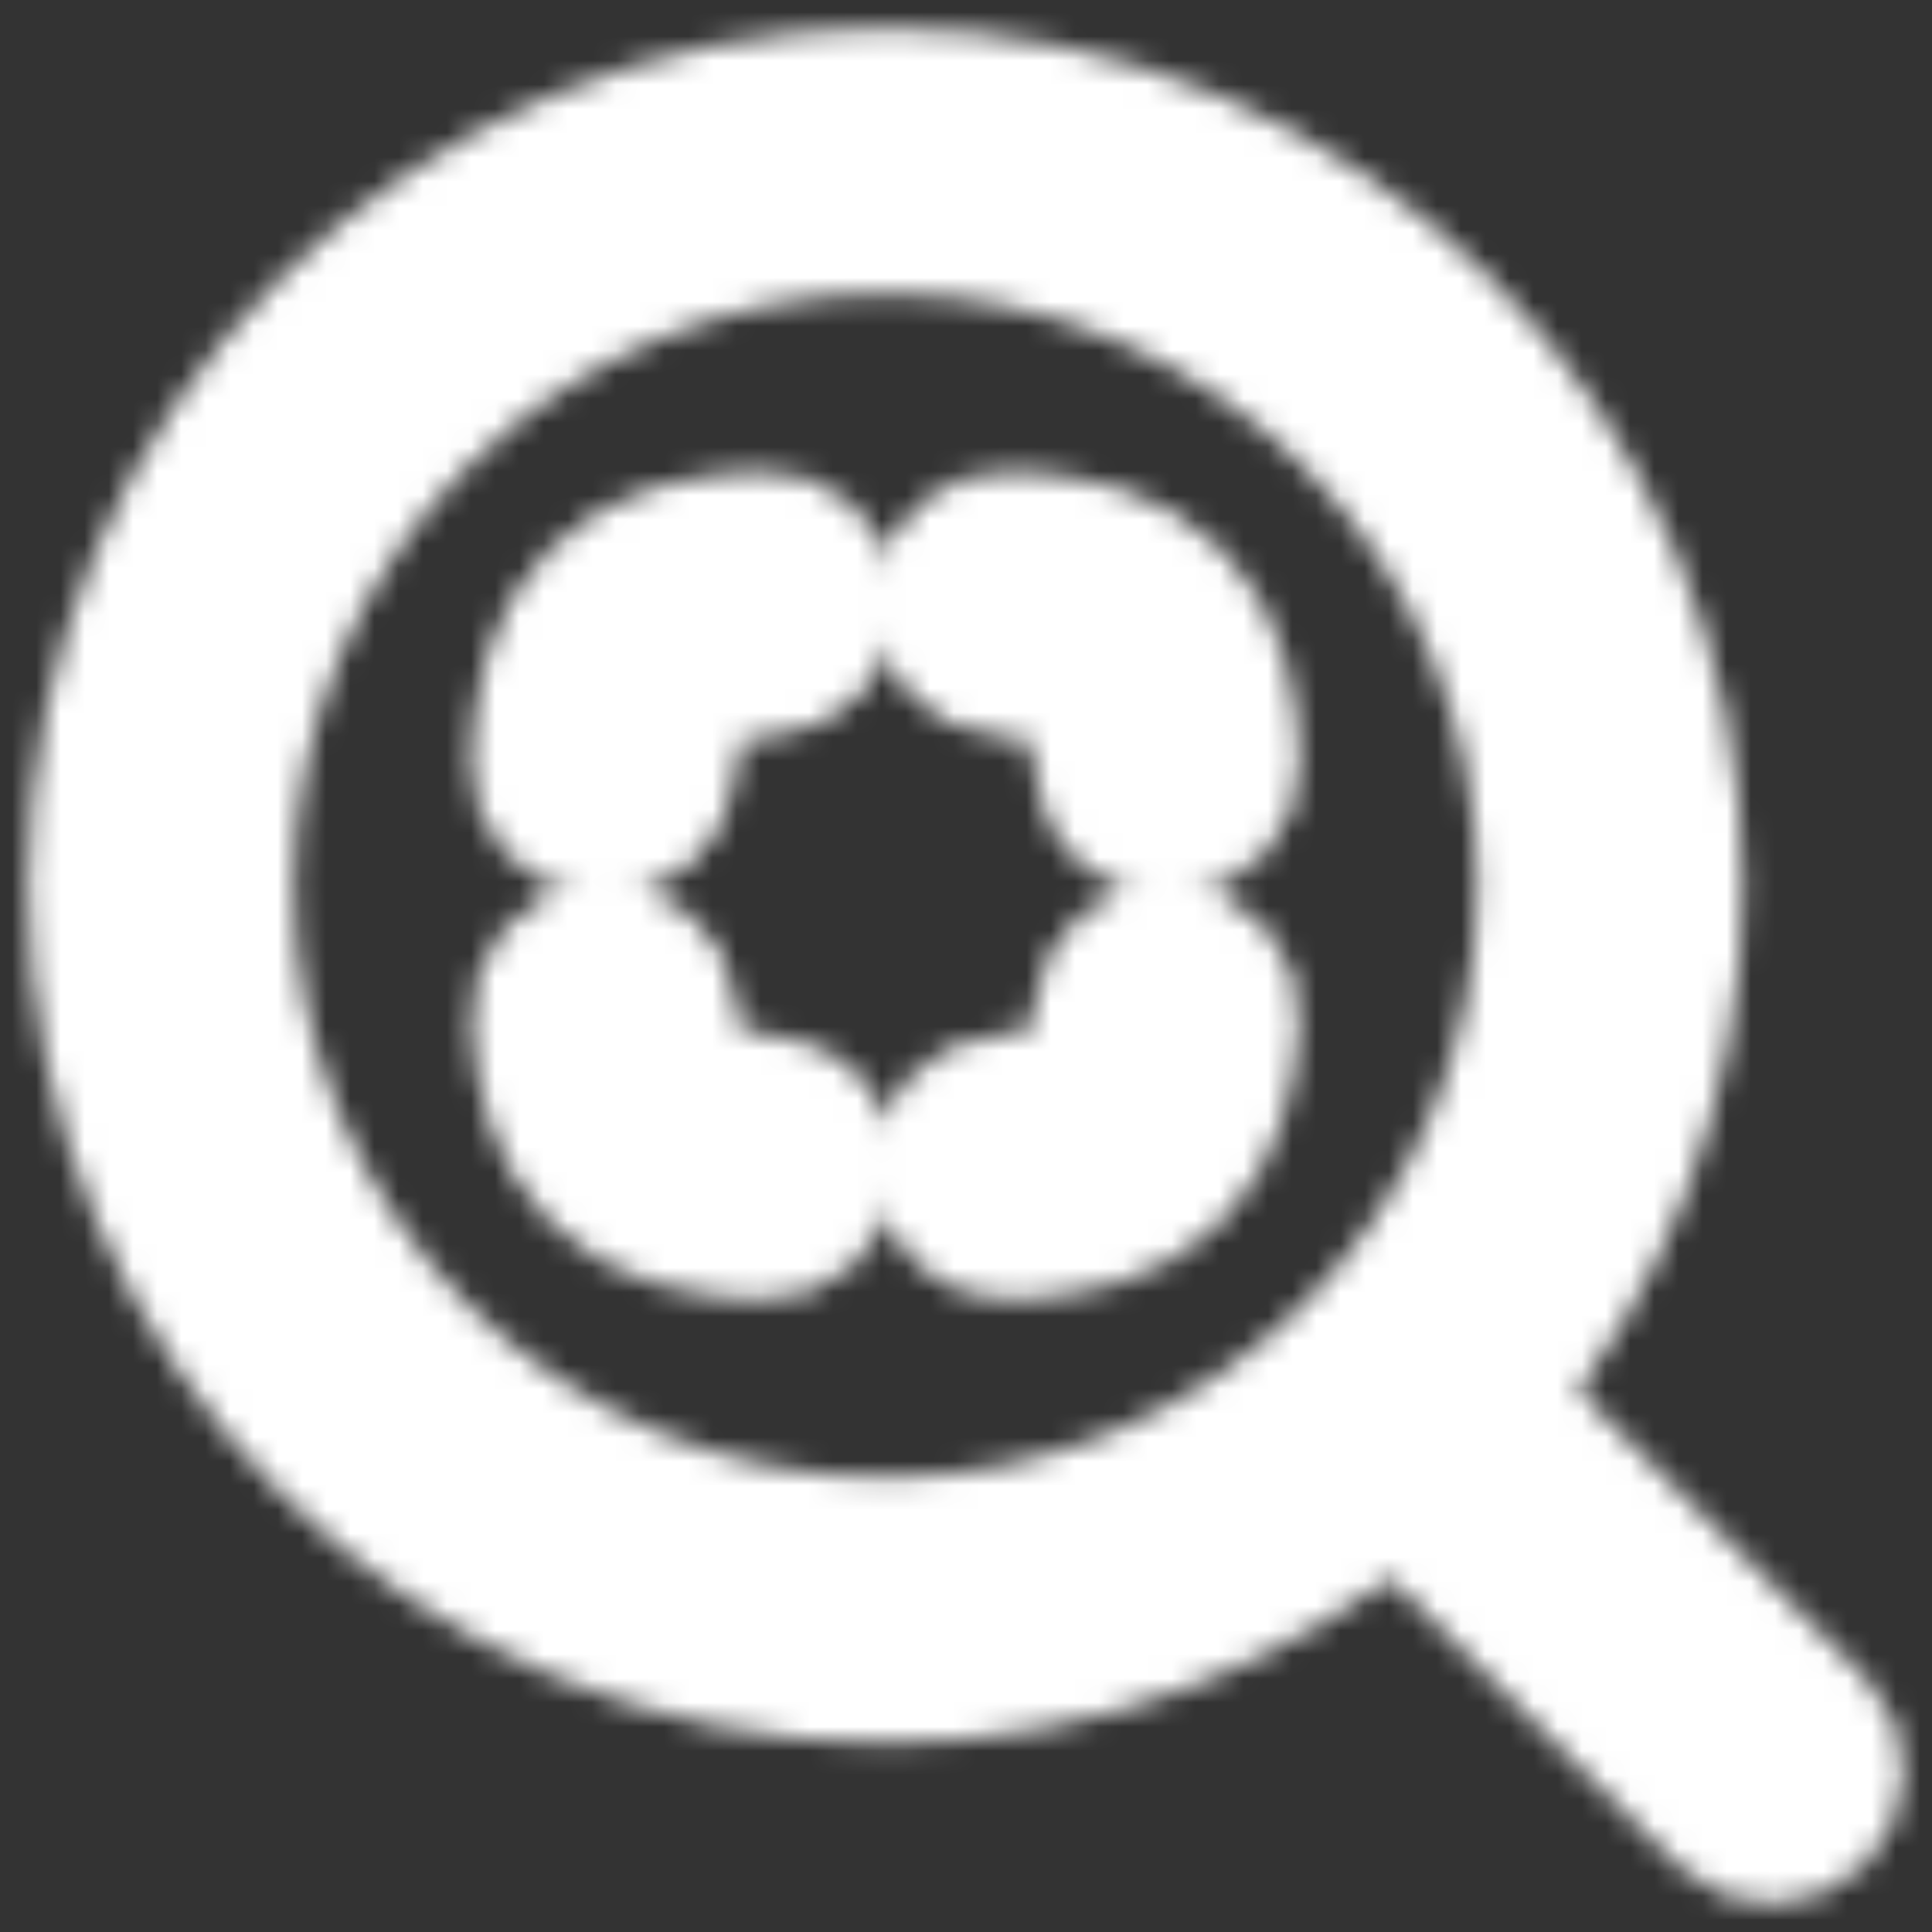 <svg width="80" height="80" viewBox="0 0 80 80" fill="none" xmlns="http://www.w3.org/2000/svg">
<rect x="0" y="0" width="80" height="80" fill="#333333" stroke="none"/>
<mask id="mask0_2189_56593" style="mask-type:luminance" maskUnits="userSpaceOnUse" x="0" y="0" width="80" height="80">
<path d="M31.793 27.496C33.171 27.412 34.221 26.227 34.137 24.849C34.054 23.471 32.869 22.421 31.491 22.505C28.988 22.656 26.652 23.089 24.871 24.87C23.089 26.652 22.657 28.988 22.505 31.49C22.422 32.868 23.471 34.053 24.849 34.137C26.227 34.221 27.412 33.171 27.496 31.793C27.634 29.519 27.998 28.814 28.406 28.406C28.815 27.997 29.519 27.633 31.793 27.496Z" fill="white"/>
<path d="M41.844 22.505C40.465 22.421 39.281 23.471 39.197 24.849C39.114 26.227 40.163 27.412 41.541 27.496C43.815 27.633 44.519 27.997 44.928 28.406C45.337 28.814 45.7 29.519 45.838 31.793C45.922 33.171 47.107 34.221 48.485 34.137C49.863 34.053 50.913 32.868 50.829 31.49C50.678 28.988 50.245 26.652 48.464 24.87C46.682 23.089 44.346 22.656 41.844 22.505Z" fill="white"/>
<path d="M27.519 41.883C27.415 40.506 26.215 39.475 24.838 39.579C23.461 39.682 22.429 40.883 22.533 42.26C22.71 44.595 23.182 46.775 24.871 48.463C26.652 50.245 28.988 50.677 31.491 50.829C32.869 50.912 34.054 49.863 34.137 48.485C34.221 47.106 33.171 45.922 31.793 45.838C29.519 45.7 28.815 45.336 28.406 44.928C28.023 44.544 27.671 43.892 27.519 41.883Z" fill="white"/>
<path d="M50.801 42.26C50.905 40.883 49.873 39.682 48.496 39.579C47.12 39.475 45.919 40.506 45.815 41.883C45.663 43.892 45.312 44.544 44.928 44.928C44.519 45.336 43.815 45.7 41.541 45.838C40.163 45.922 39.114 47.106 39.197 48.485C39.281 49.863 40.465 50.912 41.844 50.829C44.346 50.677 46.682 50.245 48.464 48.463C50.152 46.775 50.625 44.595 50.801 42.26Z" fill="white"/>
<path fill-rule="evenodd" clip-rule="evenodd" d="M4.167 36.667C4.167 18.718 18.718 4.167 36.667 4.167C54.616 4.167 69.167 18.718 69.167 36.667C69.167 44.742 66.222 52.128 61.348 57.812L75.101 71.566C76.078 72.542 76.078 74.125 75.101 75.101C74.125 76.078 72.542 76.078 71.566 75.101L57.812 61.348C52.129 66.222 44.742 69.167 36.667 69.167C18.718 69.167 4.167 54.616 4.167 36.667ZM36.667 9.167C21.479 9.167 9.167 21.479 9.167 36.667C9.167 51.855 21.479 64.167 36.667 64.167C51.855 64.167 64.167 51.855 64.167 36.667C64.167 21.479 51.855 9.167 36.667 9.167Z" fill="white"/>
<path d="M31.793 27.496C33.171 27.412 34.221 26.227 34.137 24.849C34.054 23.471 32.869 22.421 31.491 22.505C28.988 22.656 26.652 23.089 24.871 24.87C23.089 26.652 22.657 28.988 22.505 31.49C22.422 32.868 23.471 34.053 24.849 34.137C26.227 34.221 27.412 33.171 27.496 31.793C27.634 29.519 27.998 28.814 28.406 28.406C28.815 27.997 29.519 27.633 31.793 27.496Z" stroke="white" stroke-width="6" stroke-linecap="round" stroke-linejoin="round"/>
<path d="M41.844 22.505C40.465 22.421 39.281 23.471 39.197 24.849C39.114 26.227 40.163 27.412 41.541 27.496C43.815 27.633 44.519 27.997 44.928 28.406C45.337 28.814 45.7 29.519 45.838 31.793C45.922 33.171 47.107 34.221 48.485 34.137C49.863 34.053 50.913 32.868 50.829 31.49C50.678 28.988 50.245 26.652 48.464 24.87C46.682 23.089 44.346 22.656 41.844 22.505Z" stroke="white" stroke-width="6" stroke-linecap="round" stroke-linejoin="round"/>
<path d="M27.519 41.883C27.415 40.506 26.215 39.475 24.838 39.579C23.461 39.682 22.429 40.883 22.533 42.26C22.71 44.595 23.182 46.775 24.871 48.463C26.652 50.245 28.988 50.677 31.491 50.829C32.869 50.912 34.054 49.863 34.137 48.485C34.221 47.106 33.171 45.922 31.793 45.838C29.519 45.7 28.815 45.336 28.406 44.928C28.023 44.544 27.671 43.892 27.519 41.883Z" stroke="white" stroke-width="6" stroke-linecap="round" stroke-linejoin="round"/>
<path d="M50.801 42.26C50.905 40.883 49.873 39.682 48.496 39.579C47.12 39.475 45.919 40.506 45.815 41.883C45.663 43.892 45.312 44.544 44.928 44.928C44.519 45.336 43.815 45.7 41.541 45.838C40.163 45.922 39.114 47.106 39.197 48.485C39.281 49.863 40.465 50.912 41.844 50.829C44.346 50.677 46.682 50.245 48.464 48.463C50.152 46.775 50.625 44.595 50.801 42.26Z" stroke="white" stroke-width="6" stroke-linecap="round" stroke-linejoin="round"/>
<path fill-rule="evenodd" clip-rule="evenodd" d="M4.167 36.667C4.167 18.718 18.718 4.167 36.667 4.167C54.616 4.167 69.167 18.718 69.167 36.667C69.167 44.742 66.222 52.128 61.348 57.812L75.101 71.566C76.078 72.542 76.078 74.125 75.101 75.101C74.125 76.078 72.542 76.078 71.566 75.101L57.812 61.348C52.129 66.222 44.742 69.167 36.667 69.167C18.718 69.167 4.167 54.616 4.167 36.667ZM36.667 9.167C21.479 9.167 9.167 21.479 9.167 36.667C9.167 51.855 21.479 64.167 36.667 64.167C51.855 64.167 64.167 51.855 64.167 36.667C64.167 21.479 51.855 9.167 36.667 9.167Z" stroke="white" stroke-width="6" stroke-linecap="round" stroke-linejoin="round"/>
</mask>
<g mask="url(#mask0_2189_56593)">
<rect width="80" height="80" fill="white"/>
</g>
</svg>

